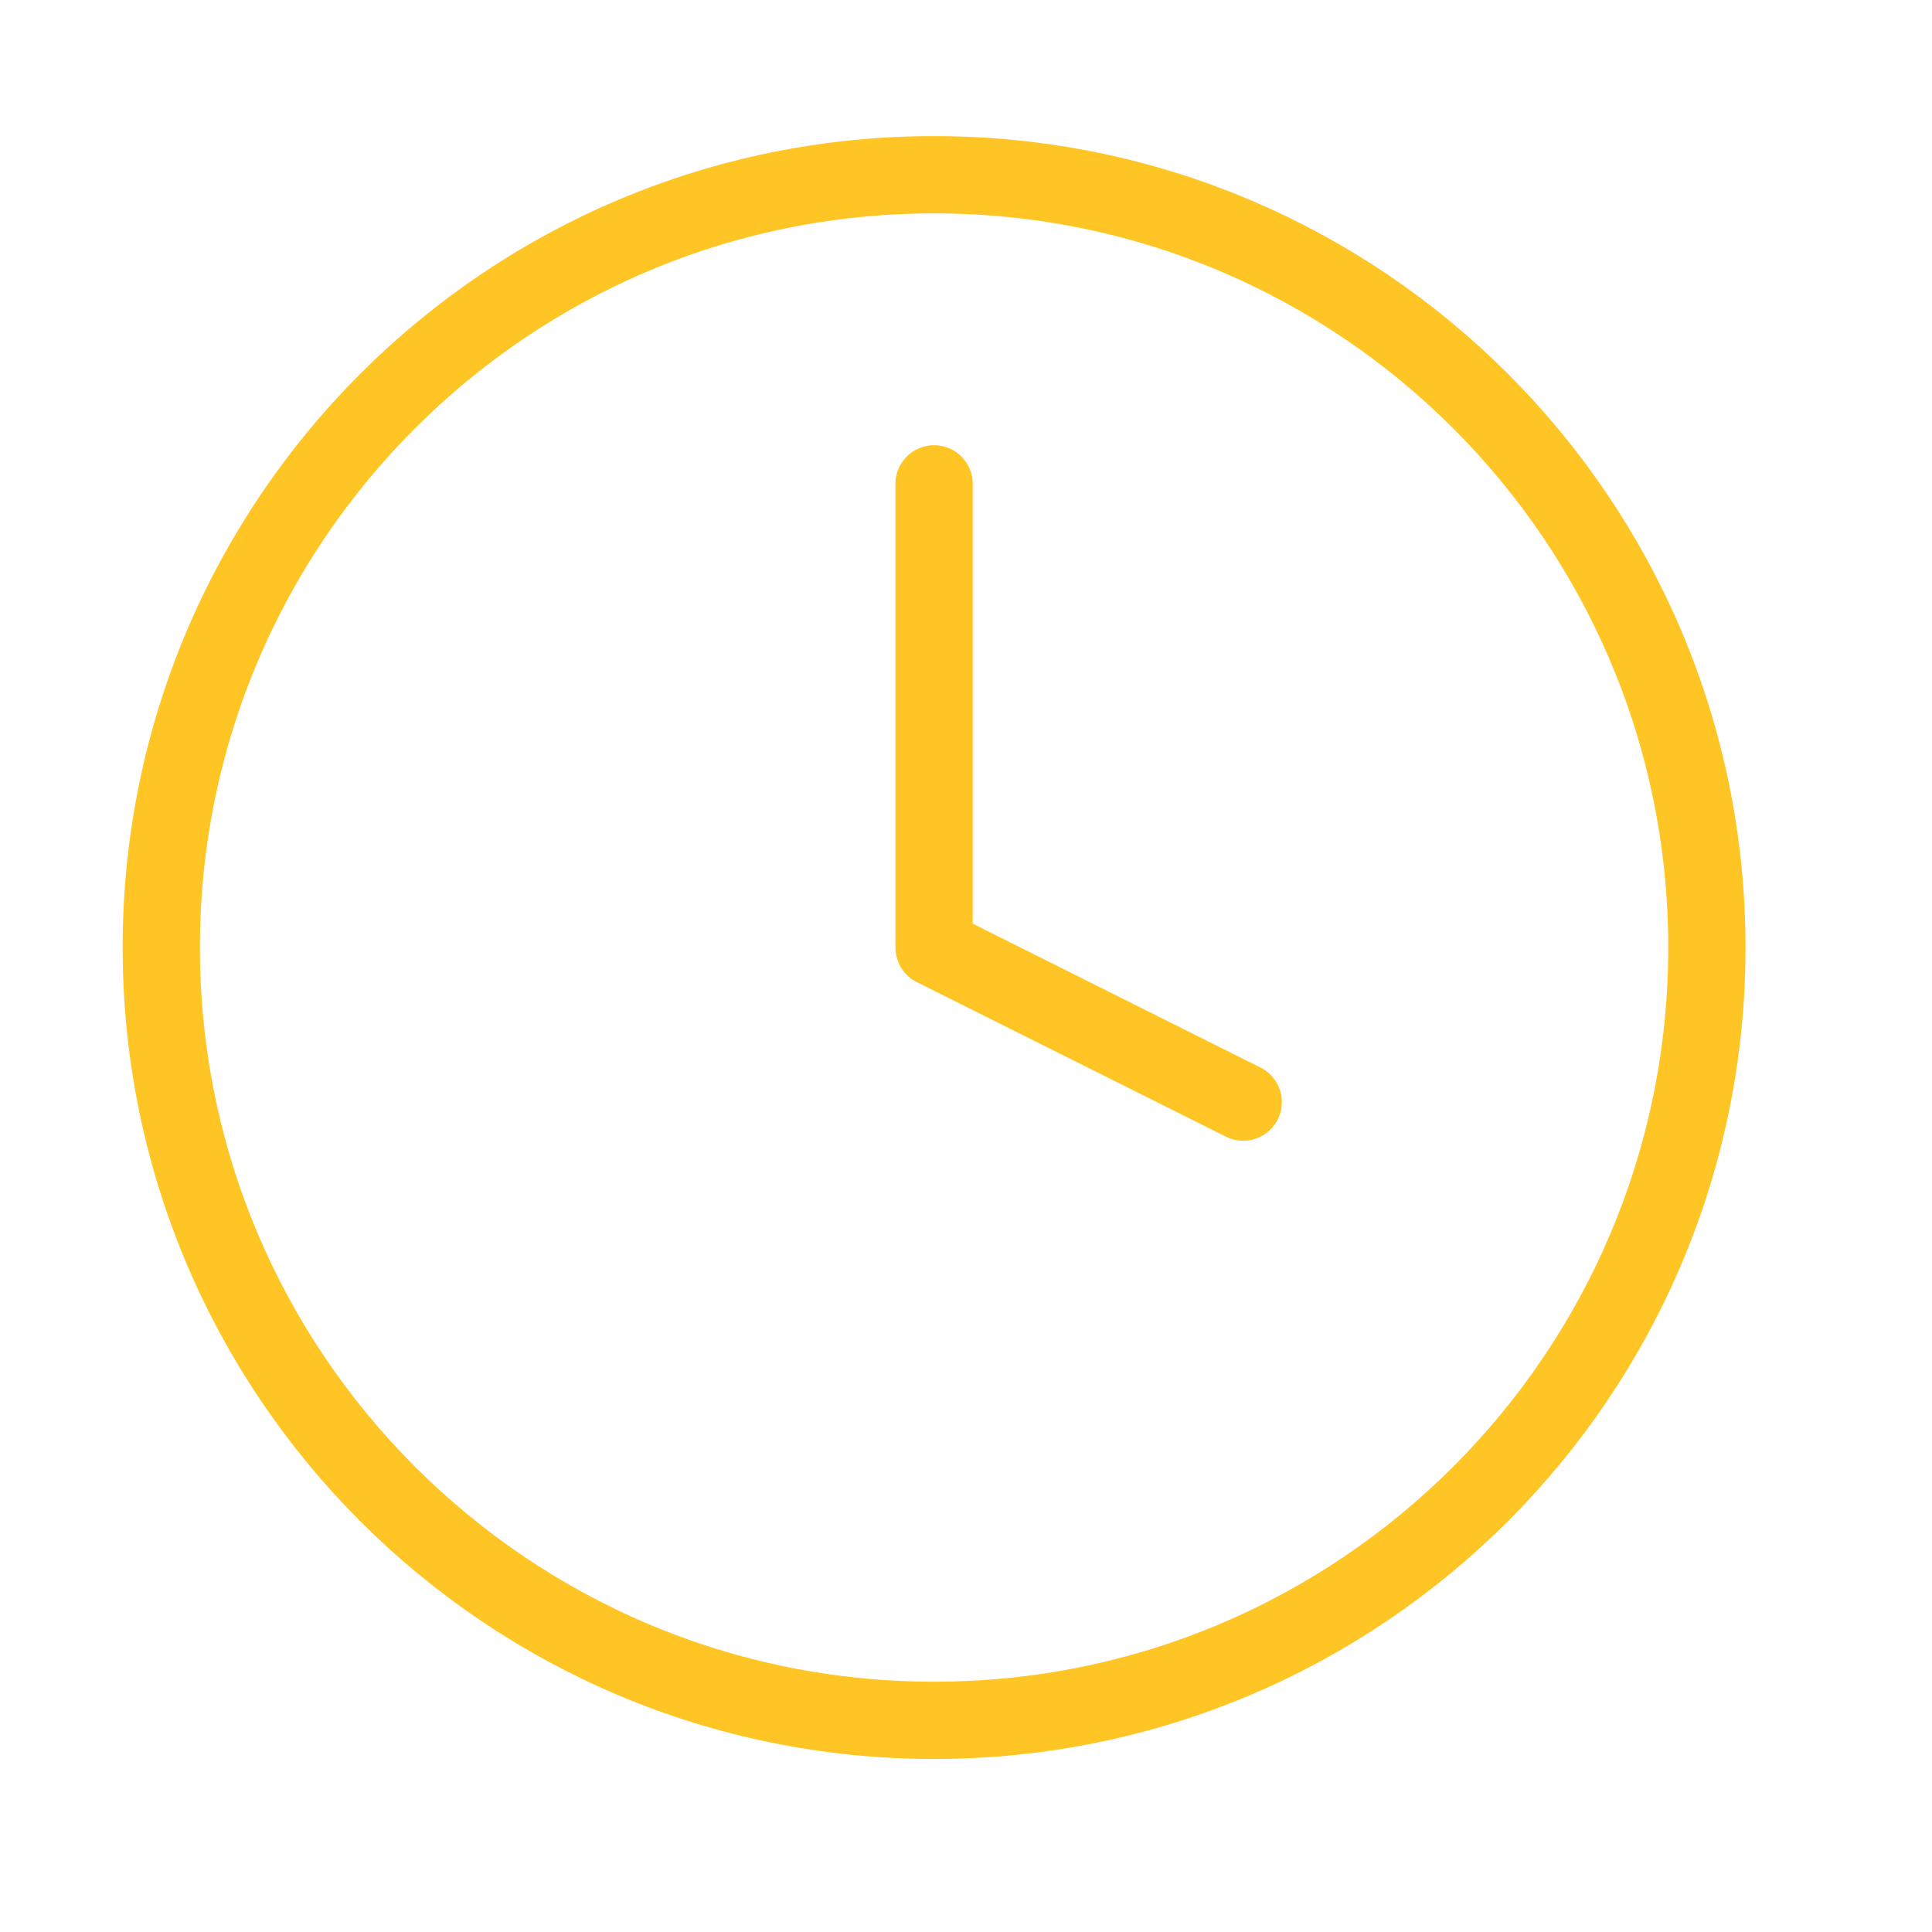 <?xml version="1.0" encoding="UTF-8" standalone="no"?>
<svg
   width="25"
   height="25"
   viewBox="0 0 25 25"
   fill="none"
   version="1.1"
   id="svg2"
   sodipodi:docname="clock-yellow.svg"
   inkscape:version="1.4 (86a8ad7, 2024-10-11)"
   xmlns:inkscape="http://www.inkscape.org/namespaces/inkscape"
   xmlns:sodipodi="http://sodipodi.sourceforge.net/DTD/sodipodi-0.dtd"
   xmlns="http://www.w3.org/2000/svg"
   xmlns:svg="http://www.w3.org/2000/svg">
  <defs
     id="defs2" />
  <sodipodi:namedview
     id="namedview2"
     pagecolor="#ffffff"
     bordercolor="#000000"
     borderopacity="0.25"
     inkscape:showpageshadow="2"
     inkscape:pageopacity="0.0"
     inkscape:pagecheckerboard="0"
     inkscape:deskcolor="#d1d1d1"
     inkscape:zoom="34.24"
     inkscape:cx="12.485397"
     inkscape:cy="12.5"
     inkscape:window-width="1920"
     inkscape:window-height="1058"
     inkscape:window-x="-6"
     inkscape:window-y="-6"
     inkscape:window-maximized="1"
     inkscape:current-layer="svg2" />
  <path
     d="M12.087 22.261C17.61 22.261 22.087 17.784 22.087 12.261C22.087 6.738 17.61 2.261 12.087 2.261C6.564 2.261 2.087 6.738 2.087 12.261C2.087 17.784 6.564 22.261 12.087 22.261Z"
     stroke="#00B0F0"
     stroke-width="2"
     stroke-linecap="round"
     stroke-linejoin="round"
     id="path1"
     style="stroke-width:1;stroke-dasharray:none;stroke:#ffc525;stroke-opacity:1" />
  <path
     d="M12.087 6.261V12.261L16.087 14.261"
     stroke="#00B0F0"
     stroke-width="2"
     stroke-linecap="round"
     stroke-linejoin="round"
     id="path2"
     style="stroke-width:1;stroke-dasharray:none;stroke:#ffc525;stroke-opacity:1" />
</svg>
